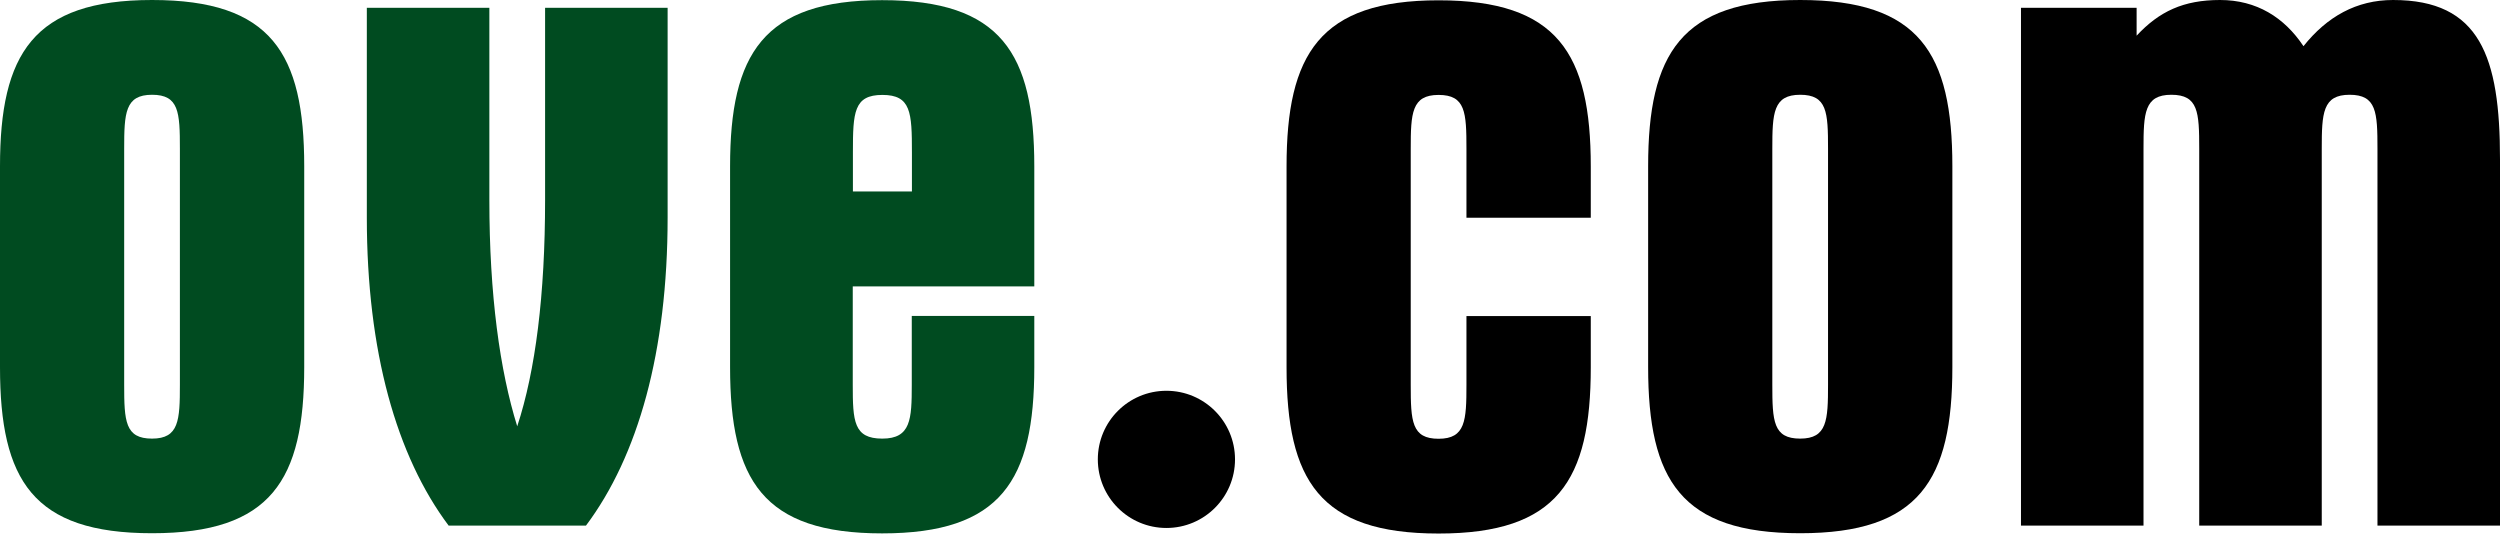 <svg xmlns="http://www.w3.org/2000/svg" fill="none" viewBox="0 0 164 35" height="35" width="164">
<path fill="#004B20" d="M9.974 0C17.785 0 19.957 3.482 19.957 10.899V24.081C19.957 31.498 17.785 34.98 9.974 34.98C2.162 34.98 0 31.508 0 24.091V10.909C0 3.541 2.172 0 9.974 0ZM11.801 9.758C11.801 7.358 11.742 6.217 9.974 6.217C8.205 6.217 8.146 7.417 8.146 9.758V25.232C8.146 27.632 8.205 28.773 9.974 28.773C11.742 28.773 11.801 27.573 11.801 25.232V9.758Z"></path>
<path fill="#004B20" d="M33.93 27.966C35.129 24.317 35.758 19.349 35.758 13.123V0.511H43.796V14.273C43.796 23.068 41.86 29.914 38.44 34.479H29.43C26.01 29.914 24.064 23.058 24.064 14.273V0.511H32.102V13.123C32.102 19.349 32.79 24.307 33.93 27.966Z"></path>
<path fill="#004B20" d="M55.941 18.779V25.232C55.941 27.632 56 28.773 57.877 28.773C59.753 28.773 59.812 27.514 59.812 25.232V20.727H67.85V24.091C67.85 31.508 65.679 34.99 57.867 34.99C50.055 34.99 47.893 31.508 47.893 24.091V10.909C47.893 3.541 50.065 0.01 57.867 0.01C65.669 0.01 67.85 3.492 67.85 10.909V18.789H55.931L55.941 18.779ZM55.941 12.562H59.822V9.994C59.822 7.368 59.763 6.227 57.886 6.227C56.01 6.227 55.951 7.368 55.951 9.994V12.562H55.941Z"></path>
<path fill="black" d="M76.517 25.635C79.002 25.635 81.017 27.65 81.017 30.135C81.017 32.62 79.002 34.635 76.517 34.635C74.031 34.635 72.017 32.62 72.017 30.135C72.017 27.65 74.031 25.635 76.517 25.635Z"></path>
<path fill="black" d="M96.199 14.274V9.768C96.199 7.368 96.14 6.227 94.371 6.227C92.603 6.227 92.544 7.427 92.544 9.768V25.242C92.544 27.642 92.603 28.783 94.371 28.783C96.14 28.783 96.199 27.583 96.199 25.242V20.736H104.355V24.101C104.355 31.518 102.183 35 94.371 35C86.559 35 84.398 31.518 84.398 24.101V10.919C84.398 3.551 86.569 0.02 94.371 0.02C102.173 0.02 104.355 3.502 104.355 10.919V14.283H96.199V14.274Z"></path>
<path fill="black" d="M118.092 0C125.904 0 128.075 3.482 128.075 10.899V24.081C128.075 31.498 125.904 34.98 118.092 34.98C110.28 34.98 108.118 31.498 108.118 24.081V10.899C108.118 3.531 110.28 0 118.092 0ZM119.919 9.758C119.919 7.358 119.861 6.217 118.092 6.217C116.323 6.217 116.264 7.417 116.264 9.758V25.232C116.264 27.632 116.323 28.773 118.092 28.773C119.861 28.773 119.919 27.573 119.919 25.232V9.758Z"></path>
<path fill="black" d="M132.576 0.512H140.162V2.341C141.645 0.748 143.237 0 145.635 0C148.032 0 149.85 1.141 151.108 3.03C152.651 1.092 154.586 0 156.984 0C162.683 0 164 3.709 164 10.447V34.479H155.962V9.758C155.962 7.358 155.903 6.217 154.134 6.217C152.366 6.217 152.307 7.417 152.307 9.758V34.479H144.269V9.758C144.269 7.358 144.21 6.217 142.441 6.217C140.673 6.217 140.614 7.417 140.614 9.758V34.479H132.576V0.512Z"></path>
</svg>
